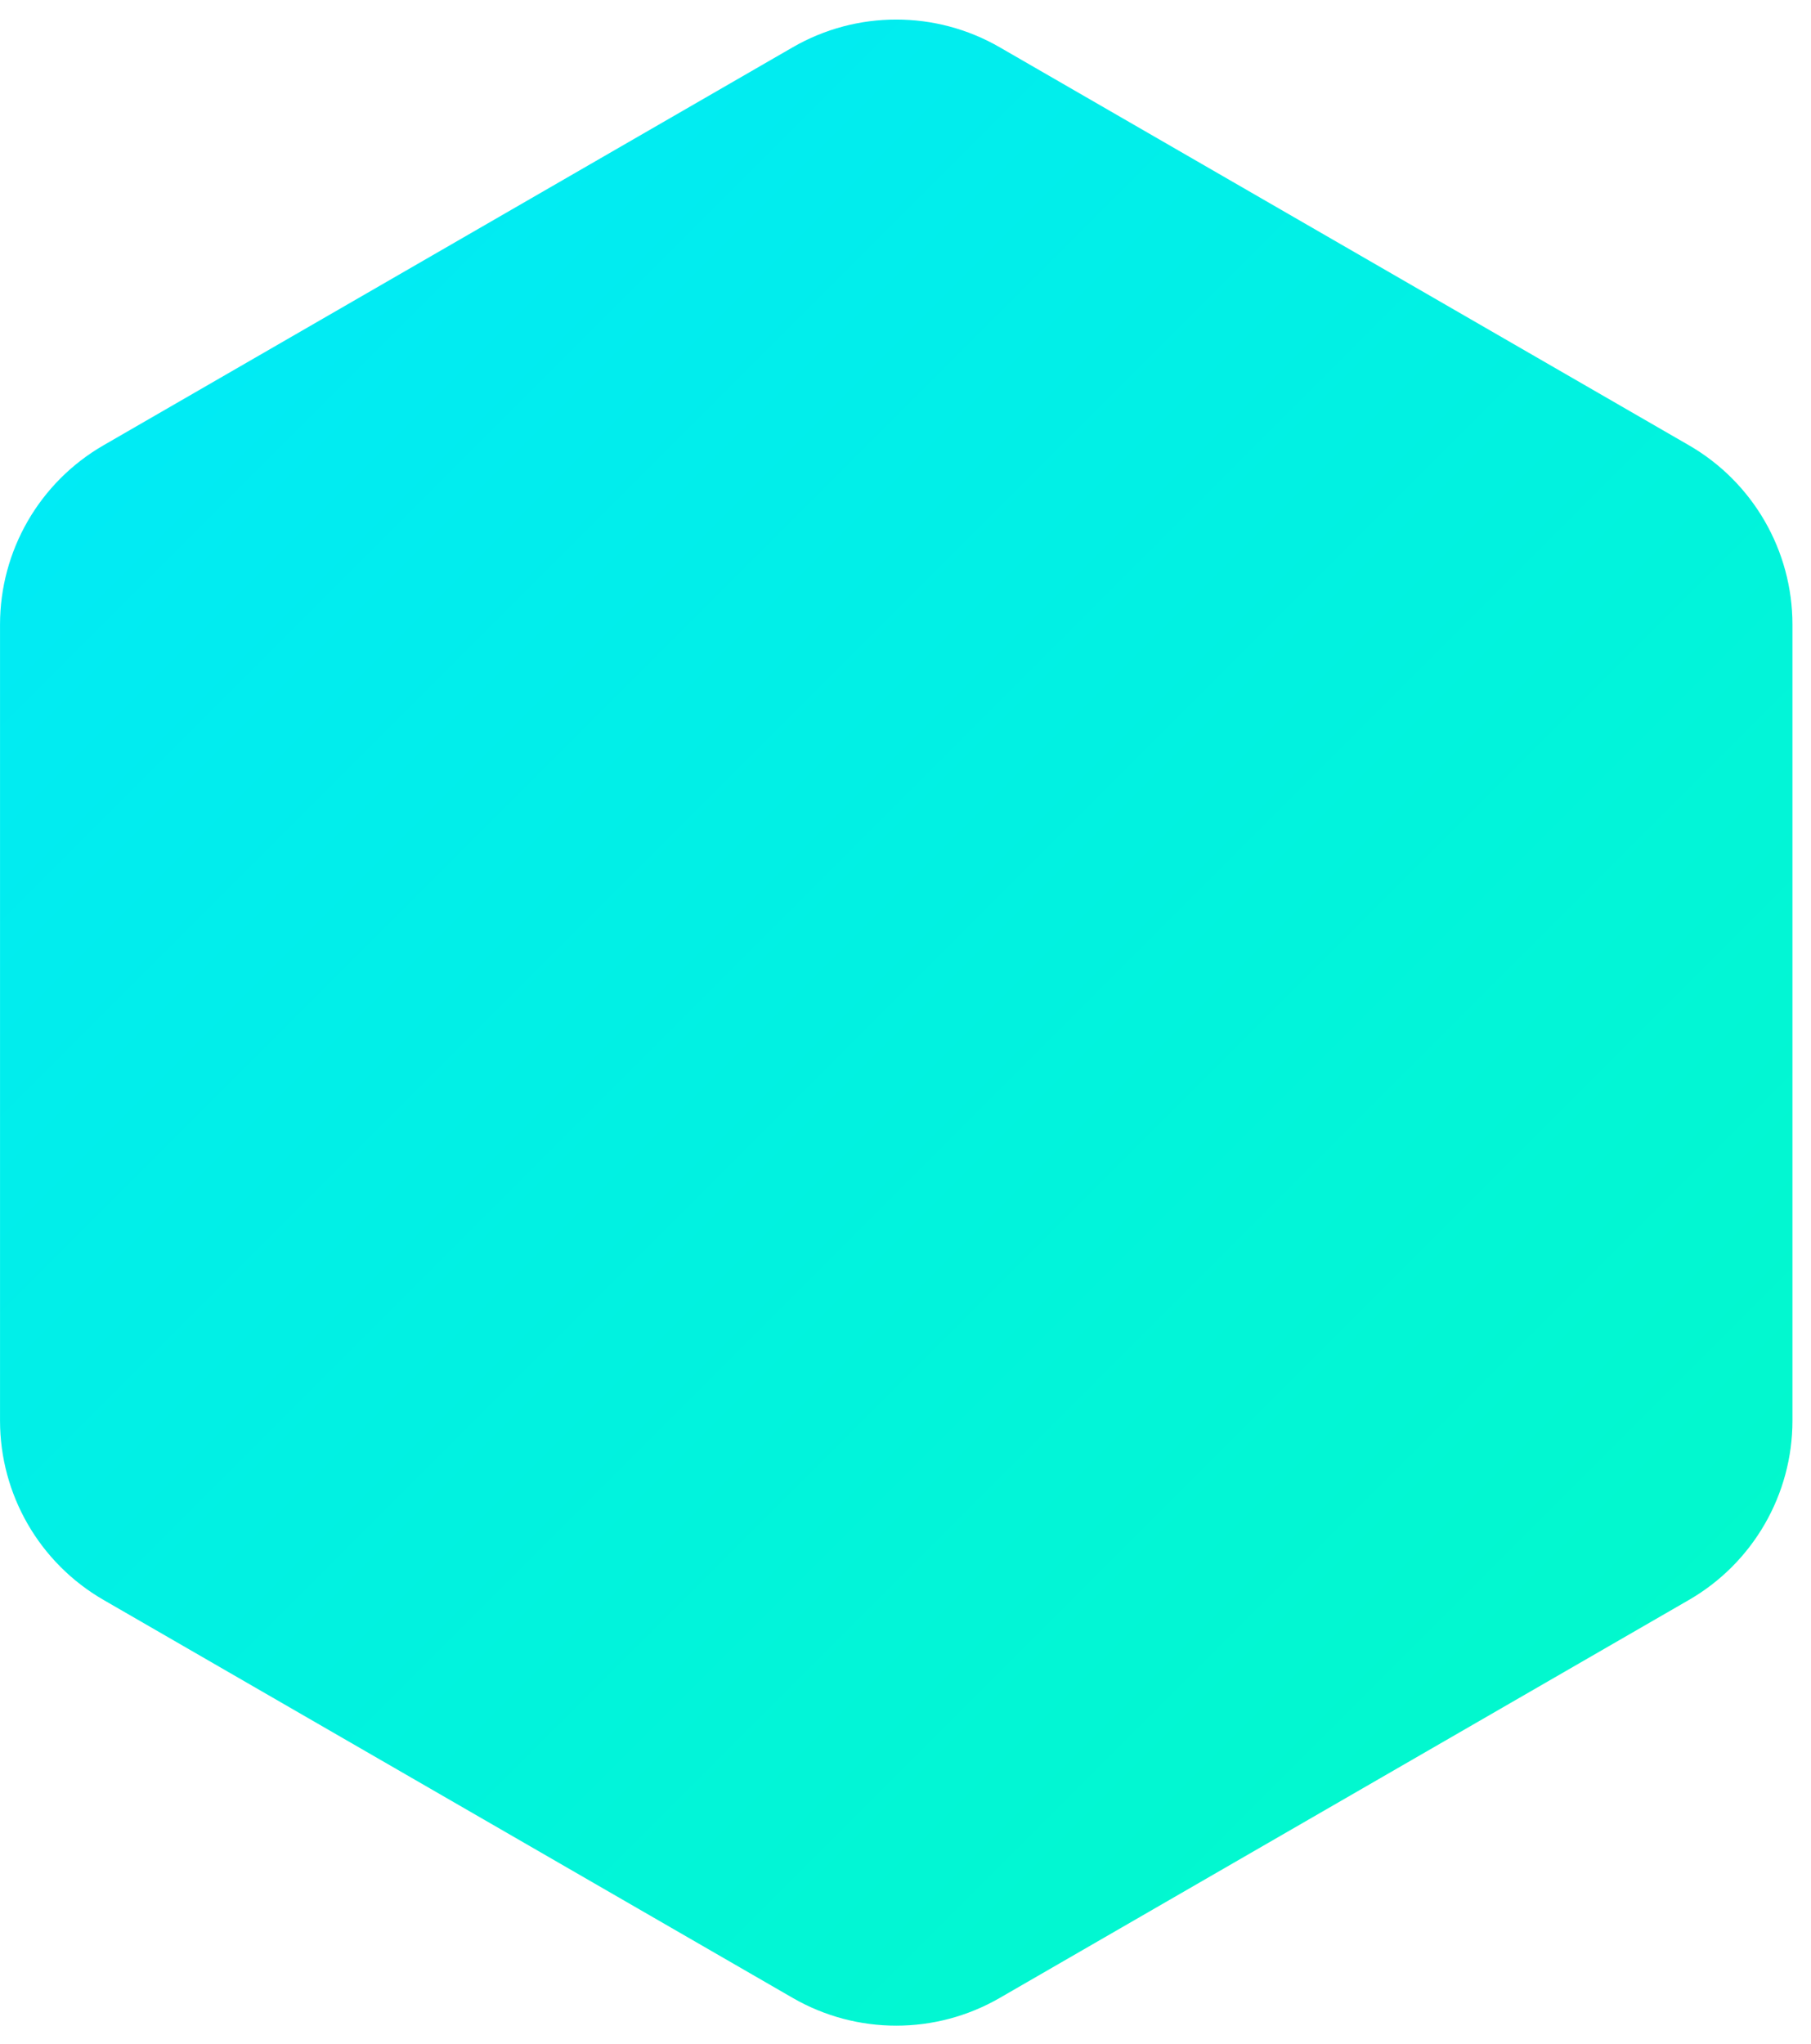 <svg width="70" height="79" viewBox="0 0 70 79" fill="none" xmlns="http://www.w3.org/2000/svg">
<path d="M30.642 1.827C33.117 0.398 36.167 0.398 38.642 1.827L65.283 17.208C67.758 18.637 69.283 21.278 69.283 24.136V54.899C69.283 57.757 67.758 60.398 65.283 61.827L38.642 77.208C36.167 78.637 33.117 78.637 30.642 77.208L4.001 61.827C1.526 60.398 0.001 57.757 0.001 54.899L0.001 24.136C0.001 21.278 1.526 18.637 4.001 17.208L30.642 1.827Z" fill="url(#paint0_linear_963_329)"/>
<defs>
<linearGradient id="paint0_linear_963_329" x1="-5.358" y1="-0.482" x2="74.642" y2="79.518" gradientUnits="userSpaceOnUse">
<stop stop-color="#00E7FF"/>
<stop offset="0.377" stop-color="#01EFE8"/>
<stop offset="0.846" stop-color="#02F9CC"/>
</linearGradient>
</defs>
</svg>
